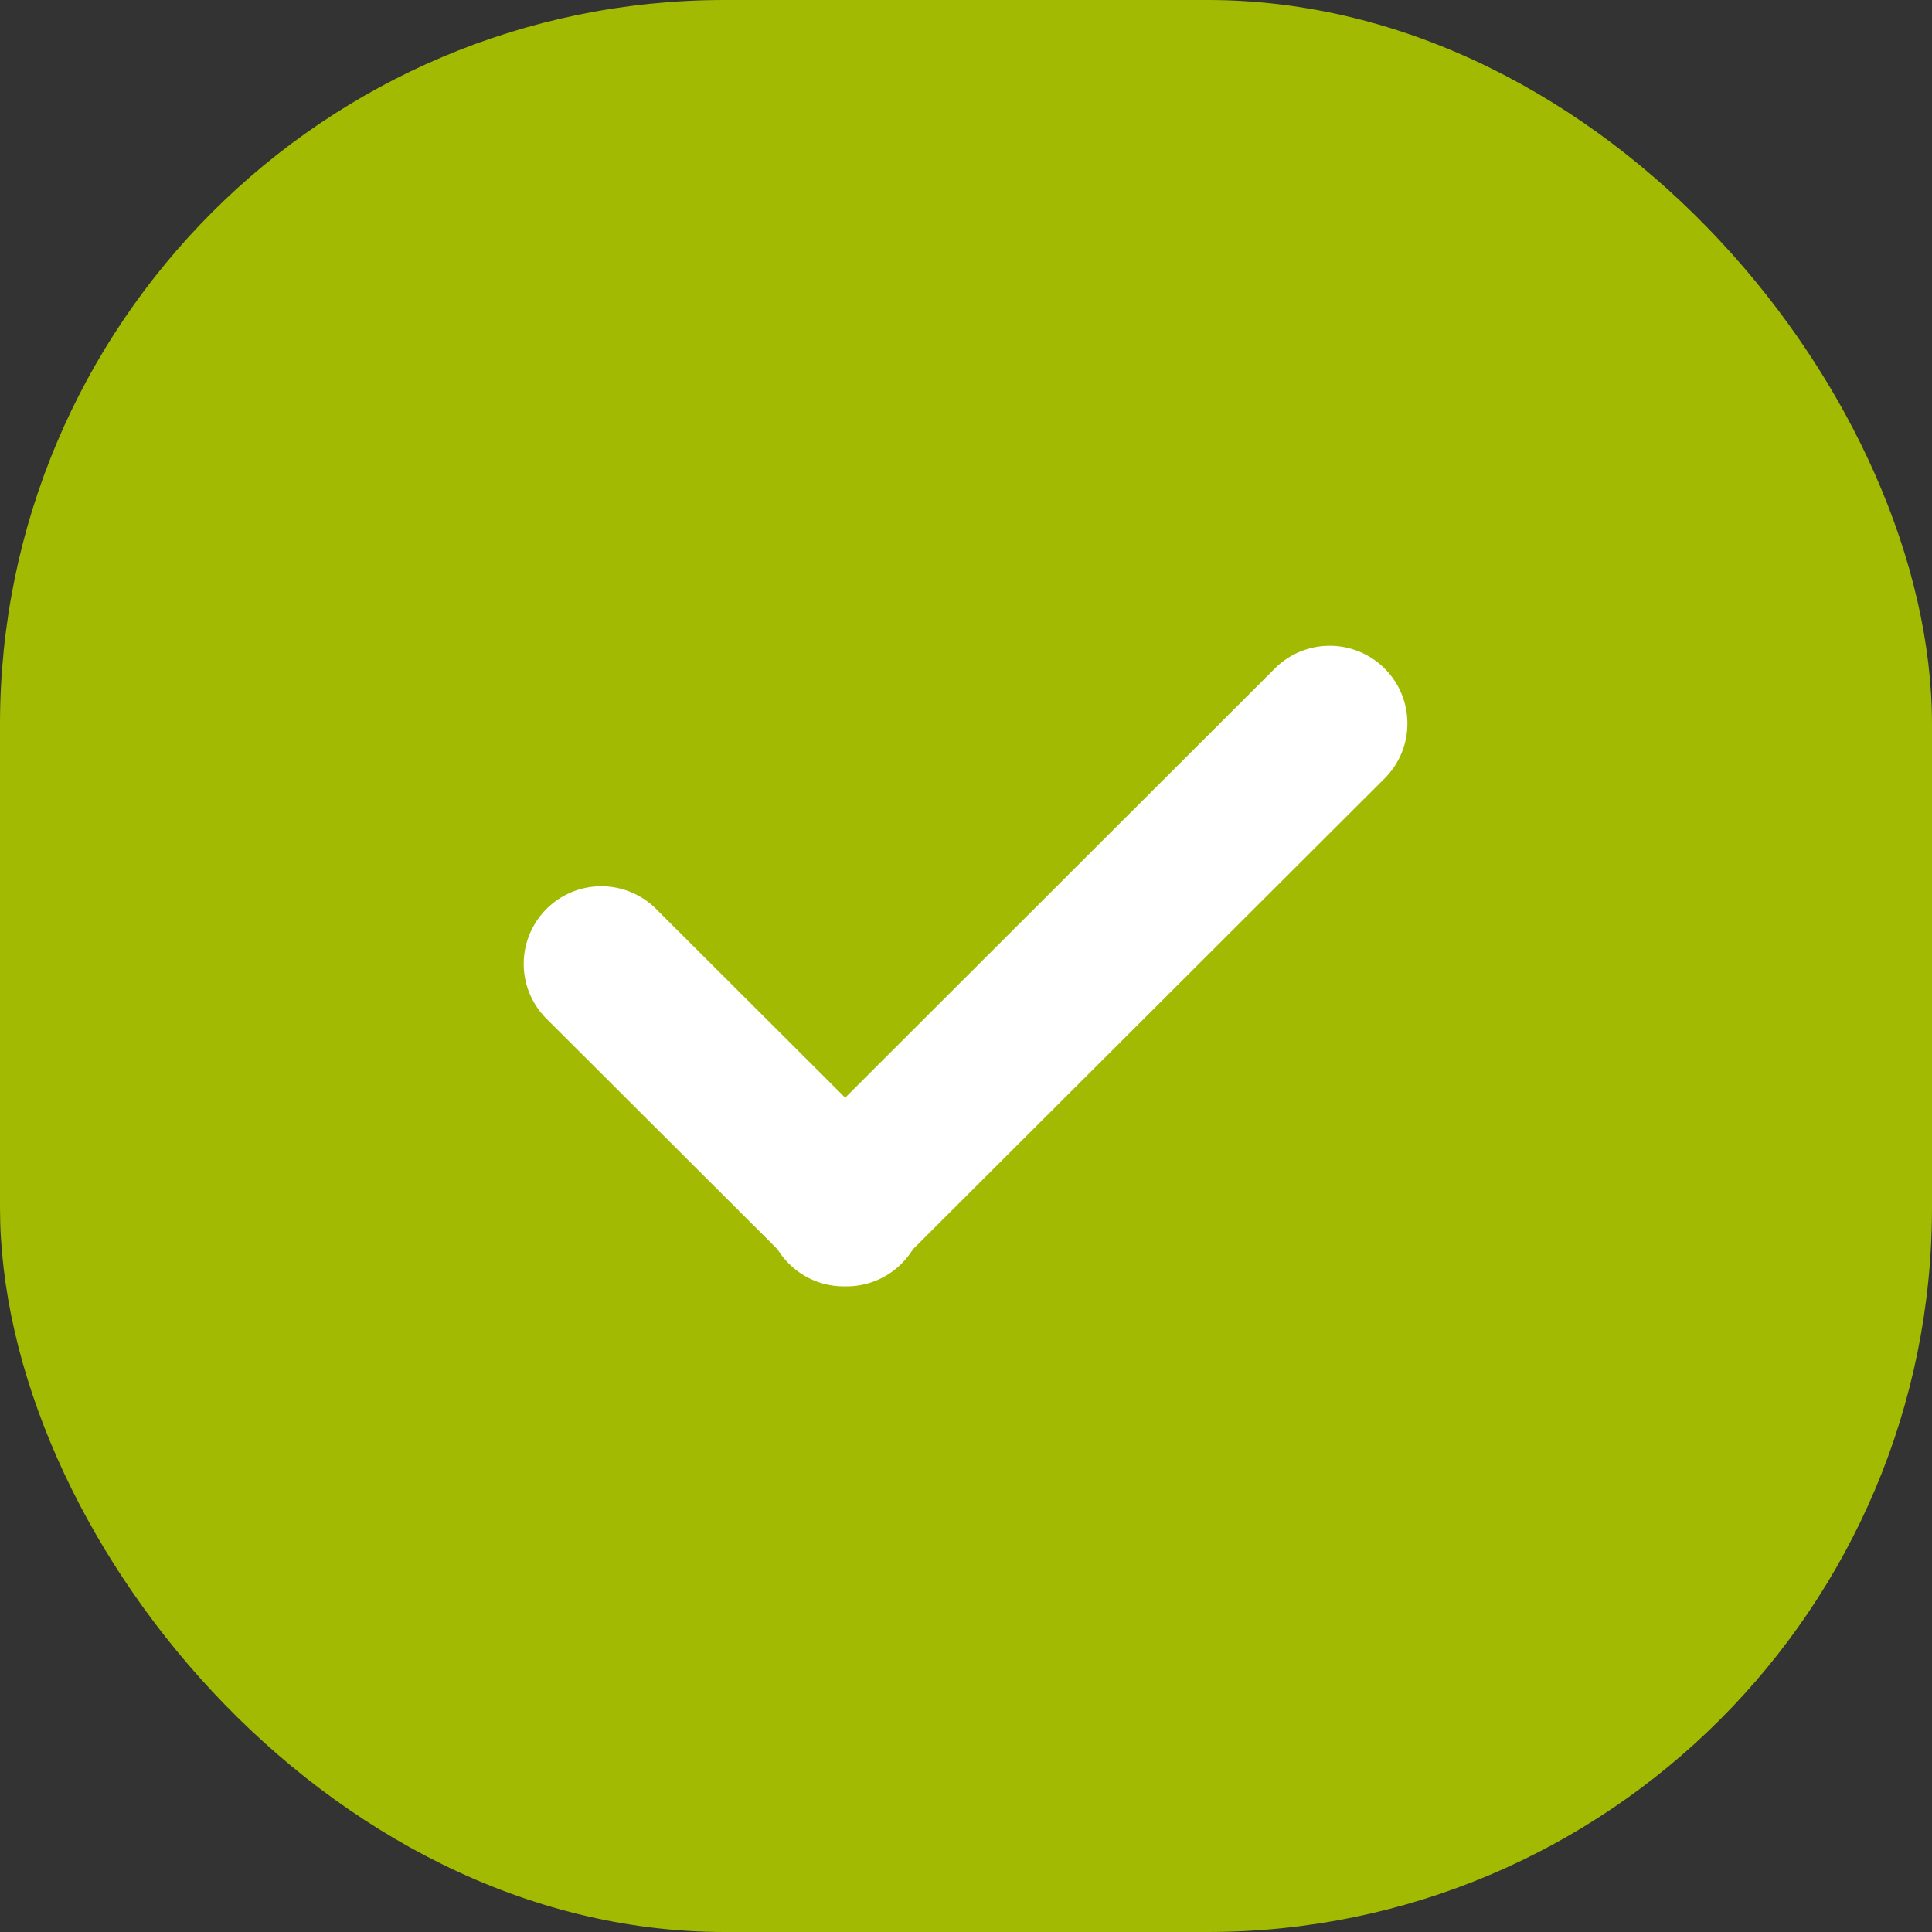 <svg xmlns="http://www.w3.org/2000/svg" width="32" height="32" viewBox="0 0 32 32"><rect x="0" y="0" width="32" height="32" fill="#333333" stroke="none"/><g id="Group_5642" data-name="Group 5642" transform="translate(7078 13476)"><rect id="Rectangle_4707" data-name="Rectangle 4707" width="32" height="32" rx="12" transform="translate(-7078 -13476)" fill="#a3bb02" opacity="0.996"></rect><path id="Union_16" data-name="Union 16" d="M6.31,11.612H6.286A1.286,1.286,0,0,1,5.19,11L1.377,7.195A1.285,1.285,0,1,1,3.193,5.377l3.116,3.11,7.117-7.109A1.285,1.285,0,1,1,15.243,3.2L7.429,11a1.286,1.286,0,0,1-1.1.612Z" transform="translate(-7070.31 -13466.306)" fill="#fff"></path></g></svg>